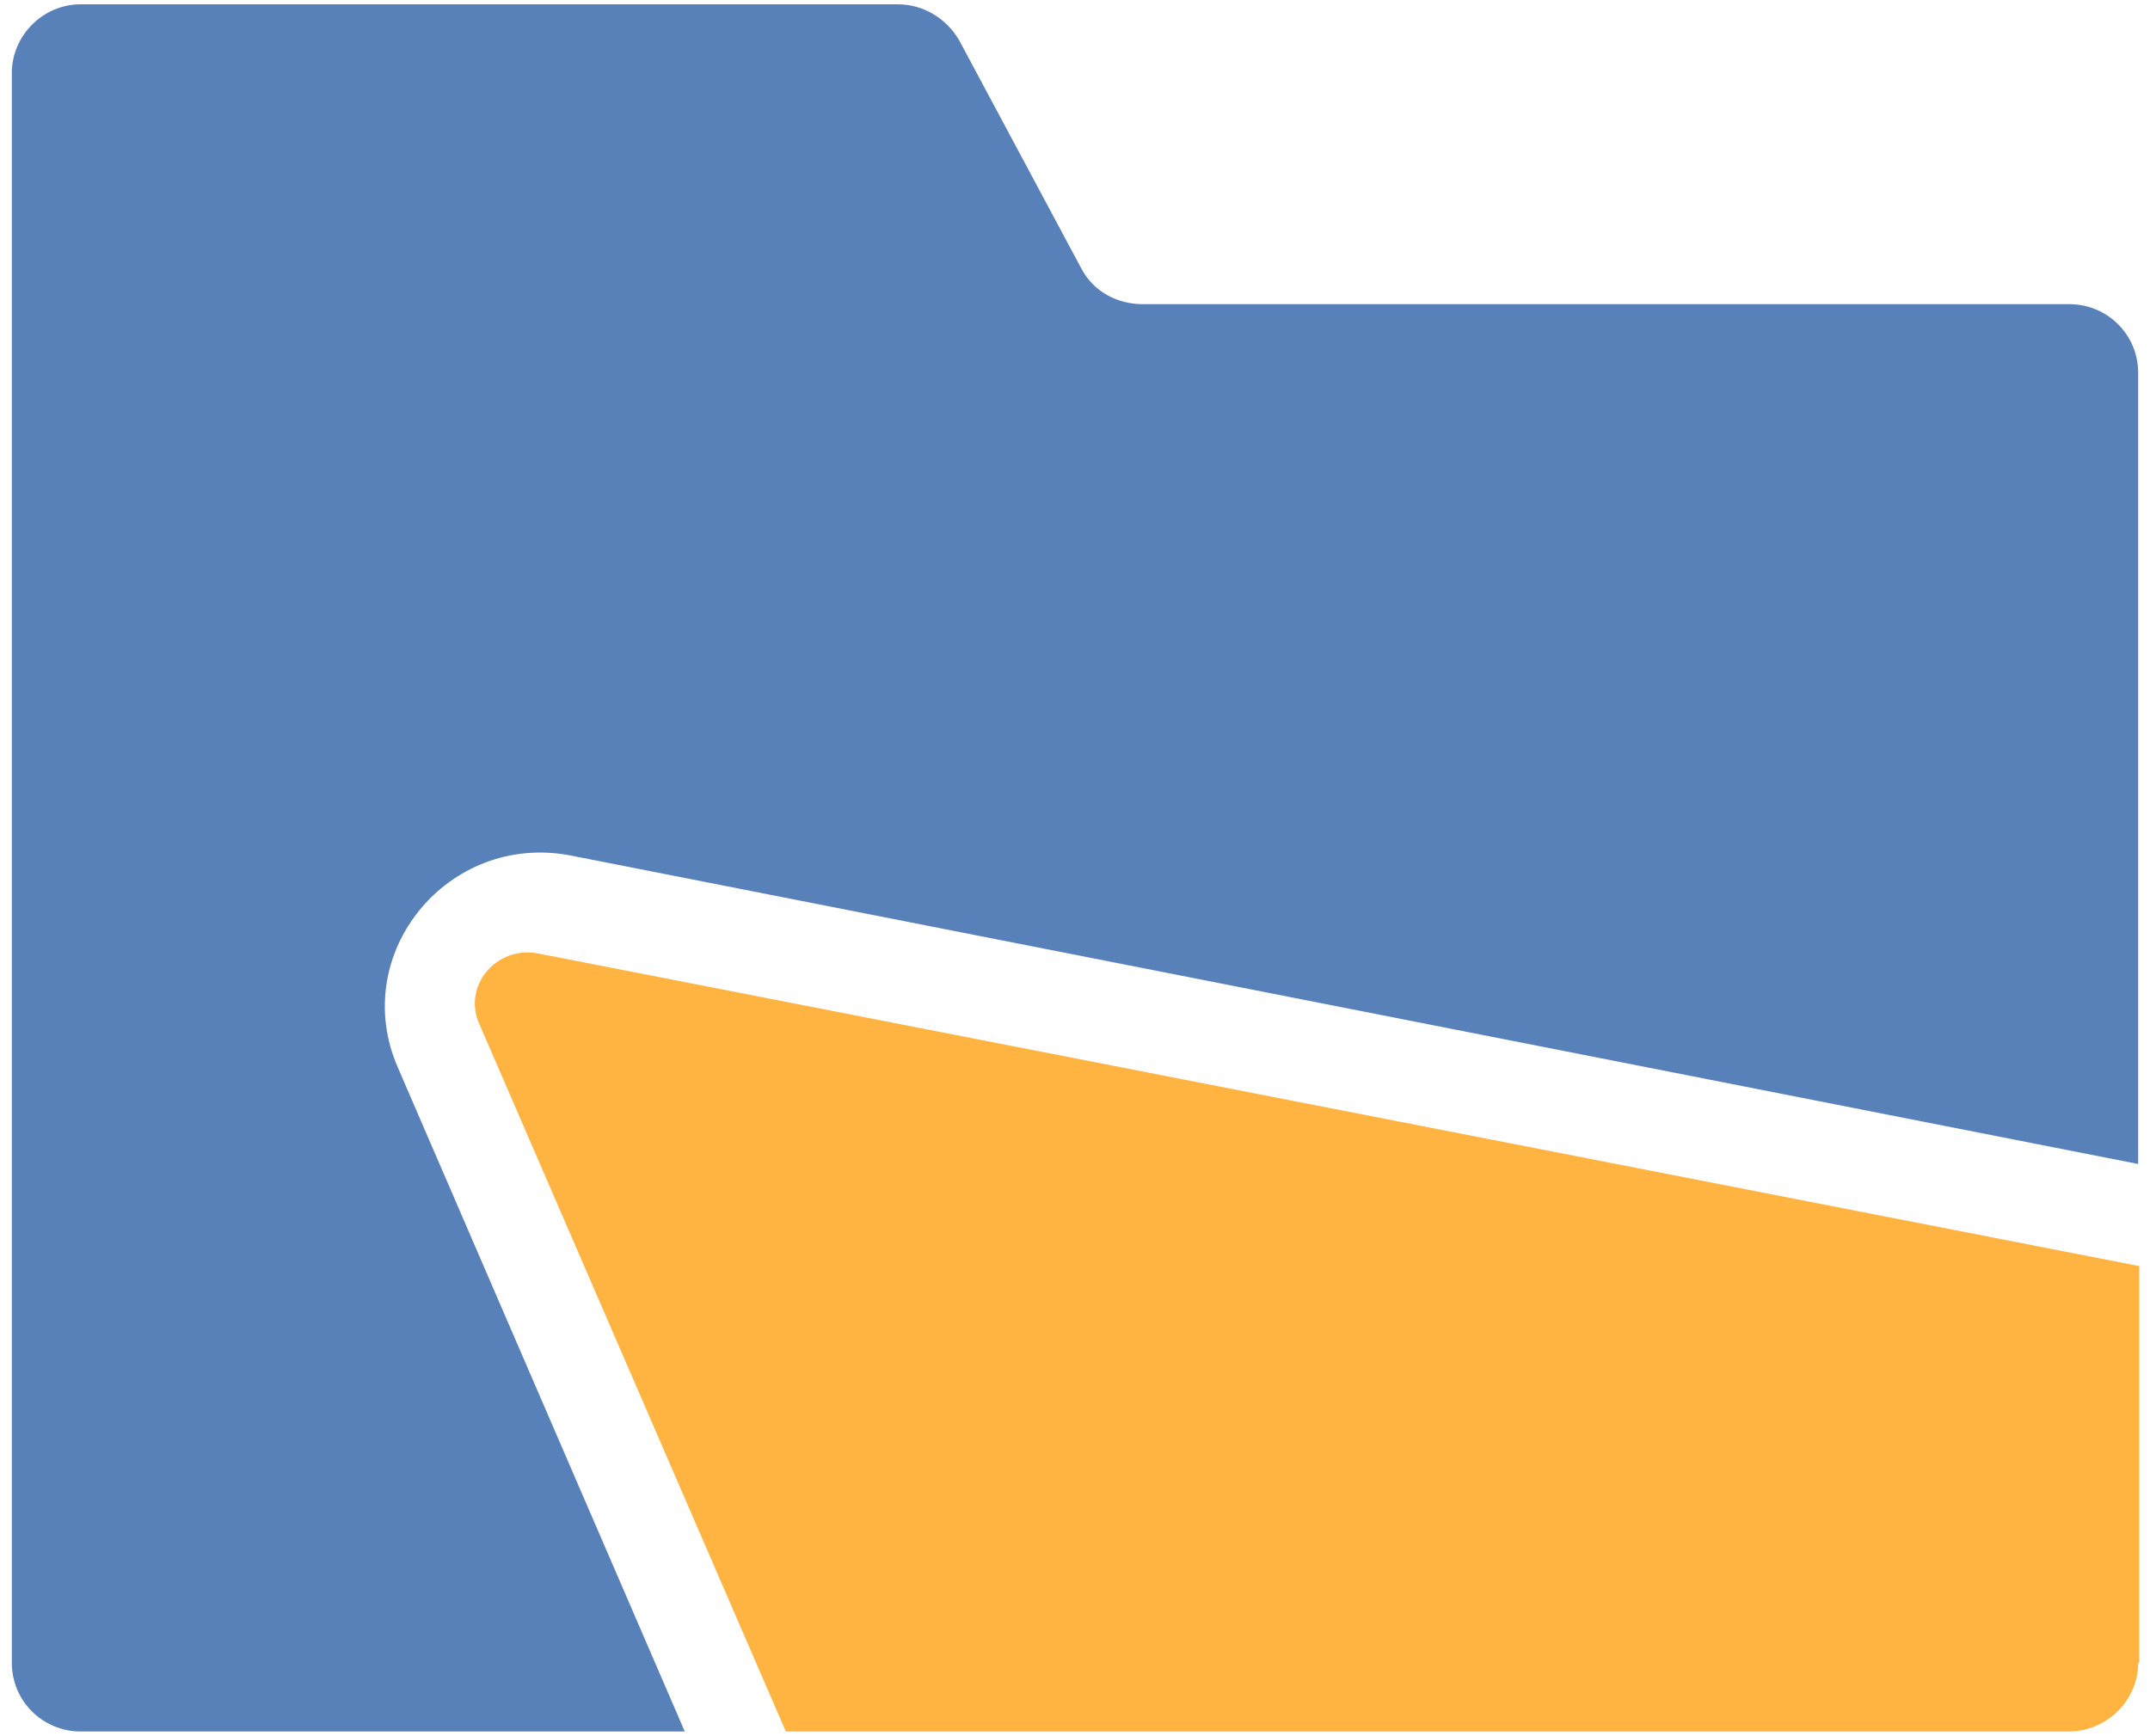 <?xml version="1.0" encoding="UTF-8"?> <svg xmlns="http://www.w3.org/2000/svg" xml:space="preserve" viewBox="0 0 200 161.5"> <path fill="#5981b9" d="M198.9 108.3 53.1 79.6C41.7 77.4 32.4 88.7 37 99.3l26.7 61.8H7.5c-3.5 0-6.4-2.8-6.4-6.4V6.8C1.1 3.3 4 .4 7.5.4h76c2.4 0 4.5 1.3 5.7 3.3L100.6 25c1.1 2.1 3.3 3.3 5.7 3.3h86.2c3.5 0 6.4 2.8 6.4 6.4z"></path> <path fill="#ffb340" d="M198.9 154.7c0 3.5-2.9 6.4-6.5 6.4H73.1L44.6 95.3C43 91.8 46.1 88 50 88.7l149 29.1v36.9z"></path> </svg> 